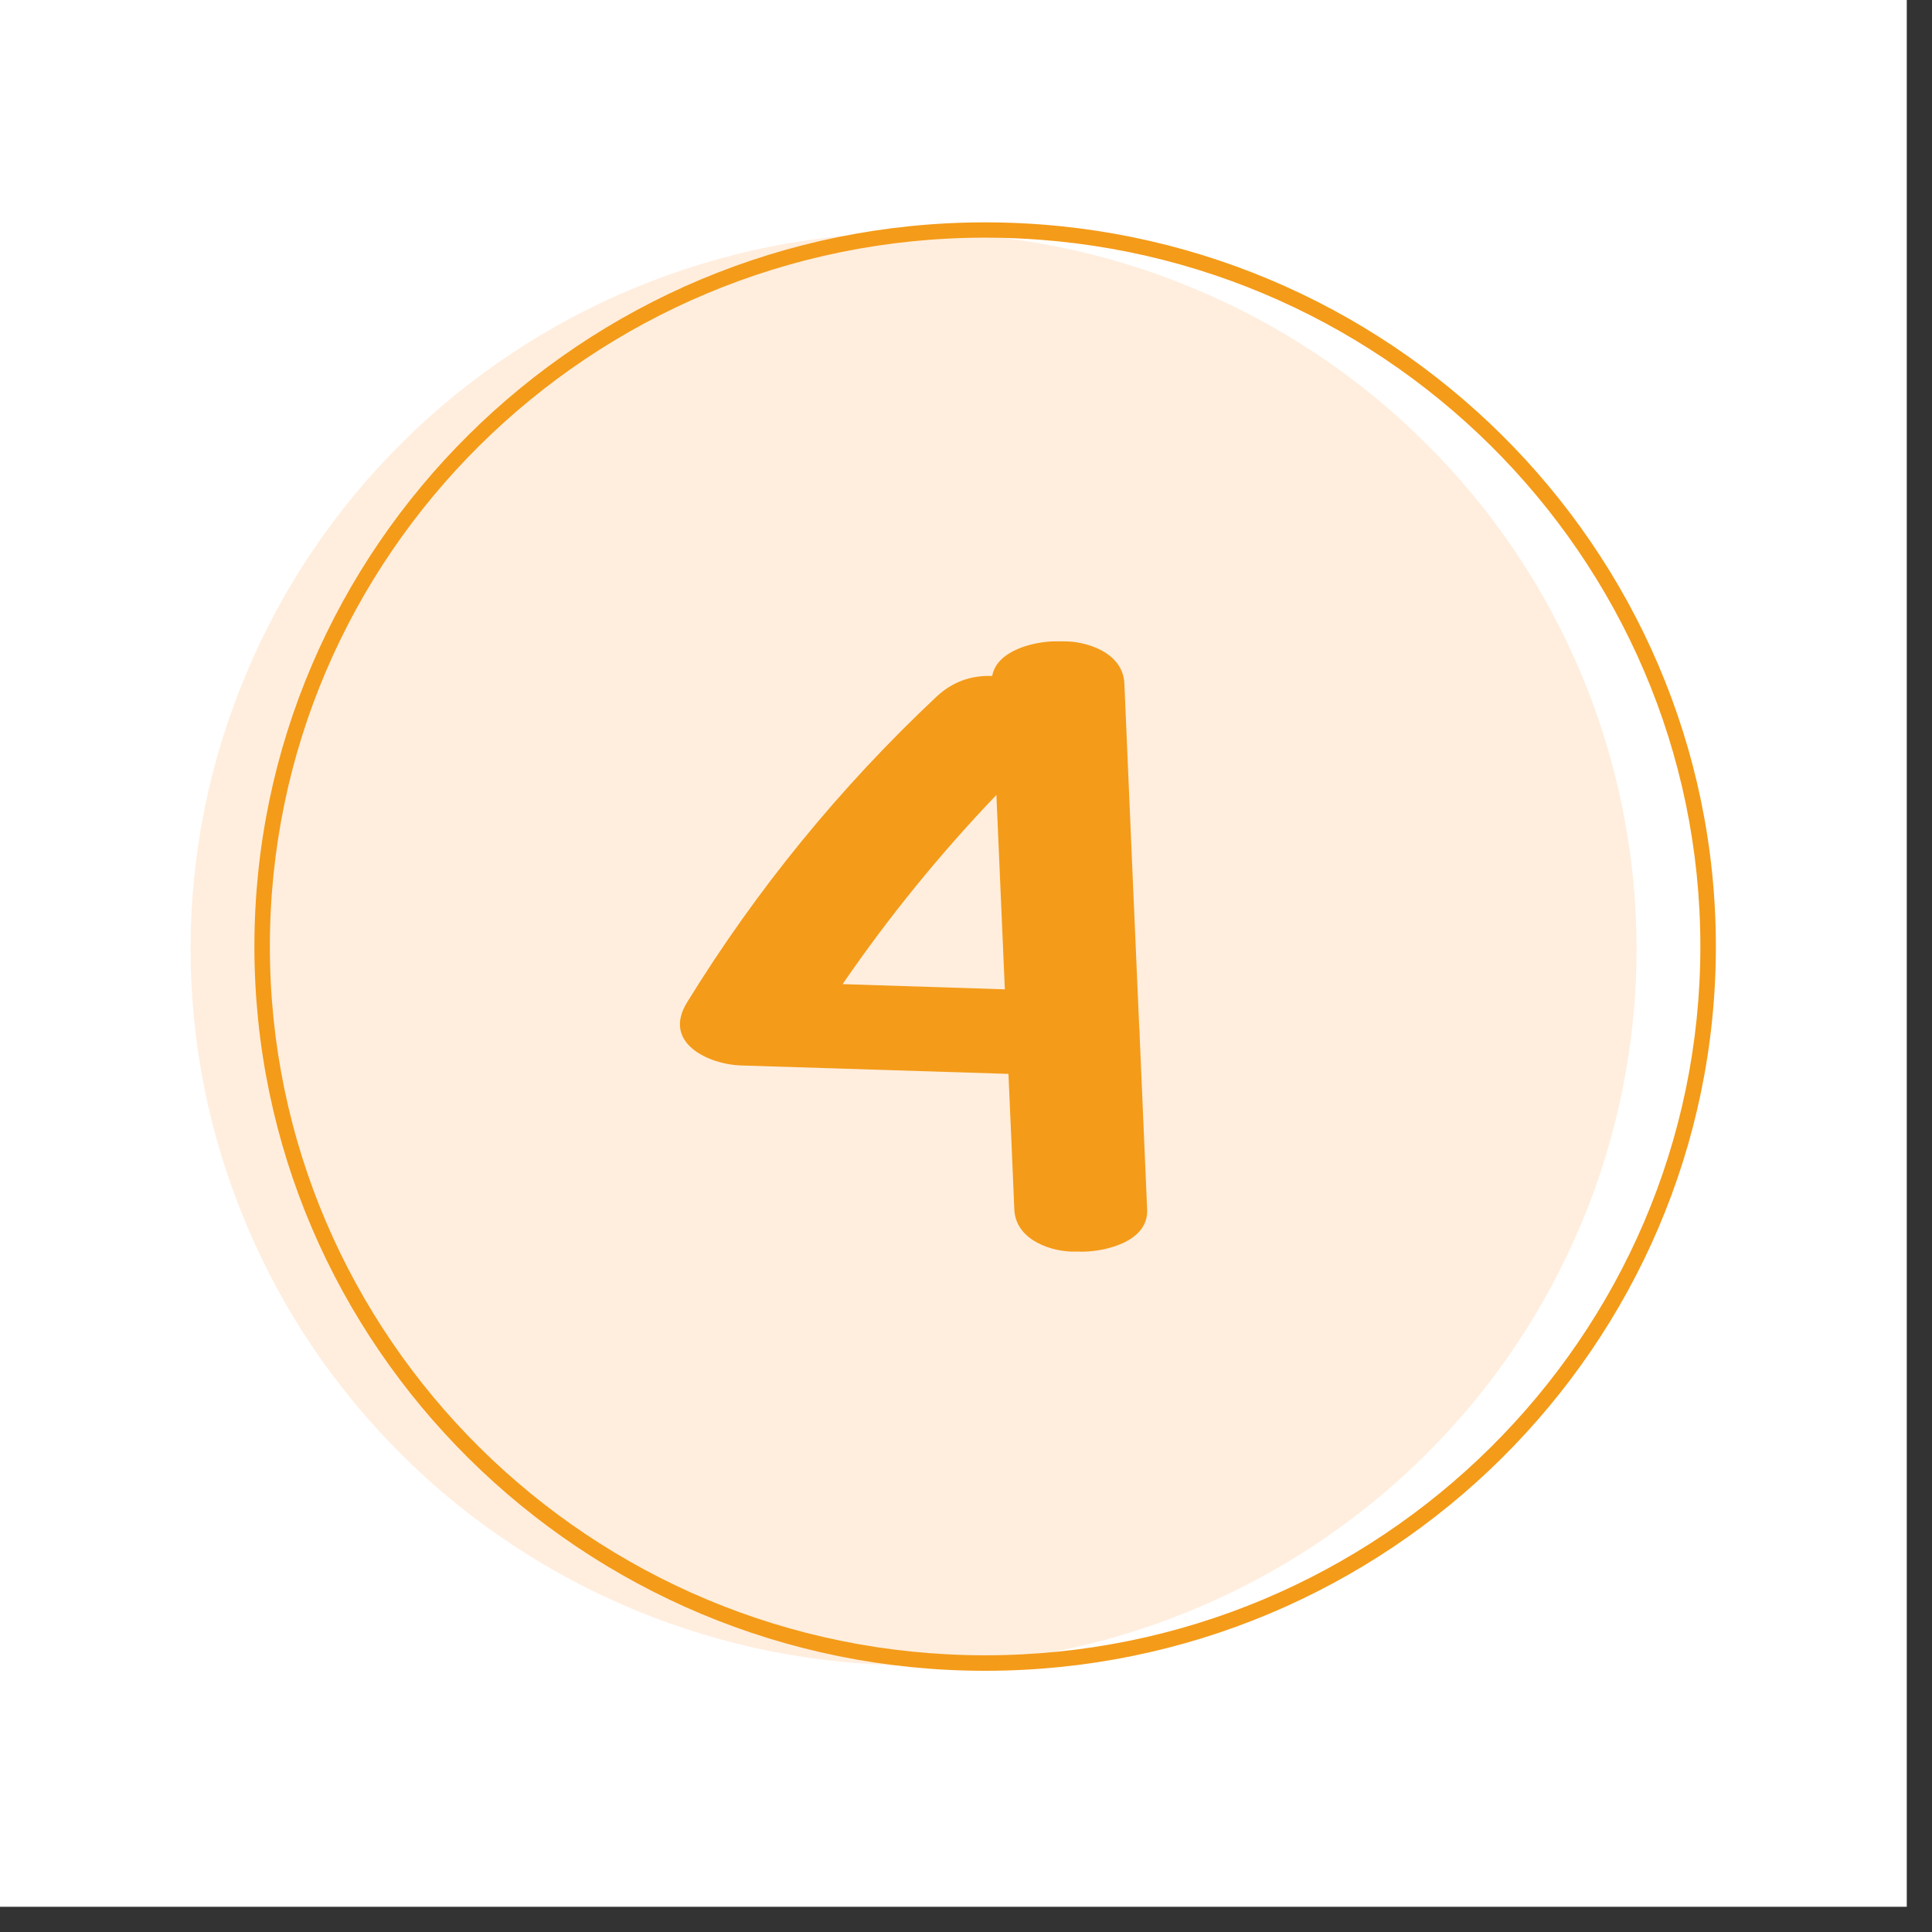 <svg xmlns="http://www.w3.org/2000/svg" xmlns:xlink="http://www.w3.org/1999/xlink" width="50" zoomAndPan="magnify" viewBox="0 0 37.5 37.5" height="50" preserveAspectRatio="xMidYMid meet" version="1.0"><rect x="0" y="0" width="37.5" height="37.5" fill="#333333" stroke="none"/><defs><clipPath id="6c09d860ca"><path d="M 0 0 L 37.008 0 L 37.008 37.008 L 0 37.008 Z M 0 0 " clip-rule="nonzero"/></clipPath><clipPath id="1b29bf8dbd"><path d="M 3.699 4.312 L 32 4.312 L 32 32.438 L 3.699 32.438 Z M 3.699 4.312 " clip-rule="nonzero"/></clipPath><clipPath id="b3bb471868"><path d="M 4 4.312 L 33.305 4.312 L 33.305 32.438 L 4 32.438 Z M 4 4.312 " clip-rule="nonzero"/></clipPath></defs><g clip-path="url(#6c09d860ca)"><path fill="#ffffff" d="M 0 0 L 37.008 0 L 37.008 37.008 L 0 37.008 Z M 0 0 " fill-opacity="1" fill-rule="nonzero"/><path fill="#ffffff" d="M 0 0 L 37.008 0 L 37.008 37.008 L 0 37.008 Z M 0 0 " fill-opacity="1" fill-rule="nonzero"/></g><g clip-path="url(#1b29bf8dbd)"><path fill="#ffeede" d="M 31.766 18.418 C 31.766 19.332 31.676 20.234 31.496 21.133 C 31.316 22.027 31.051 22.895 30.699 23.738 C 30.344 24.582 29.914 25.387 29.402 26.145 C 28.891 26.902 28.309 27.605 27.656 28.25 C 27.004 28.898 26.297 29.473 25.531 29.98 C 24.762 30.488 23.953 30.918 23.102 31.266 C 22.254 31.617 21.375 31.879 20.473 32.059 C 19.566 32.234 18.656 32.324 17.734 32.324 C 16.812 32.324 15.898 32.234 14.996 32.059 C 14.094 31.879 13.215 31.617 12.363 31.266 C 11.512 30.918 10.703 30.488 9.938 29.98 C 9.172 29.473 8.461 28.898 7.812 28.25 C 7.16 27.605 6.578 26.902 6.066 26.145 C 5.555 25.387 5.121 24.582 4.77 23.738 C 4.418 22.895 4.148 22.027 3.969 21.133 C 3.789 20.234 3.699 19.332 3.699 18.418 C 3.699 17.504 3.789 16.602 3.969 15.703 C 4.148 14.809 4.418 13.941 4.77 13.098 C 5.121 12.254 5.555 11.449 6.066 10.691 C 6.578 9.934 7.16 9.23 7.812 8.586 C 8.461 7.938 9.172 7.363 9.938 6.855 C 10.703 6.348 11.512 5.918 12.363 5.57 C 13.215 5.219 14.094 4.957 14.996 4.777 C 15.898 4.602 16.812 4.512 17.734 4.512 C 18.656 4.512 19.566 4.602 20.473 4.777 C 21.375 4.957 22.254 5.219 23.102 5.57 C 23.953 5.918 24.762 6.348 25.531 6.855 C 26.297 7.363 27.004 7.938 27.656 8.586 C 28.309 9.23 28.891 9.934 29.402 10.691 C 29.914 11.449 30.344 12.254 30.699 13.098 C 31.051 13.941 31.316 14.809 31.496 15.703 C 31.676 16.602 31.766 17.504 31.766 18.418 Z M 31.766 18.418 " fill-opacity="1" fill-rule="nonzero"/></g><g clip-path="url(#b3bb471868)"><path fill="#f49b19" d="M 19.121 4.613 C 11.465 4.613 5.238 10.785 5.238 18.371 C 5.238 25.957 11.465 32.129 19.121 32.129 C 26.773 32.129 33.004 25.957 33.004 18.371 C 33.004 10.785 26.773 4.613 19.121 4.613 Z M 19.121 32.43 C 11.301 32.43 4.938 26.121 4.938 18.371 C 4.938 10.625 11.301 4.316 19.121 4.316 C 26.941 4.316 33.305 10.625 33.305 18.371 C 33.305 26.121 26.941 32.43 19.121 32.43 Z M 19.121 32.43 " fill-opacity="1" fill-rule="nonzero"/></g><path fill="#f49b19" d="M 22.266 23.477 L 22.121 20.113 C 22.121 20.098 22.121 20.082 22.121 20.066 C 22.121 20.027 22.117 19.992 22.113 19.953 C 22.016 17.723 21.918 15.496 21.824 13.266 C 21.797 12.656 21.066 12.438 20.633 12.449 L 20.566 12.449 C 20.52 12.449 20.477 12.449 20.434 12.449 C 20.082 12.461 19.352 12.613 19.258 13.121 C 18.84 13.105 18.484 13.238 18.18 13.52 C 16.301 15.285 14.688 17.262 13.34 19.449 C 12.836 20.258 13.785 20.66 14.367 20.68 L 19.574 20.844 C 19.613 21.723 19.652 22.602 19.688 23.477 C 19.715 24.086 20.445 24.309 20.879 24.293 L 20.945 24.293 C 20.988 24.297 21.031 24.297 21.074 24.293 C 21.457 24.281 22.293 24.102 22.266 23.477 Z M 19.504 19.203 L 16.355 19.102 C 17.25 17.797 18.246 16.574 19.34 15.43 C 19.395 16.688 19.449 17.945 19.504 19.203 Z M 19.504 19.203 " fill-opacity="1" fill-rule="nonzero"/></svg>